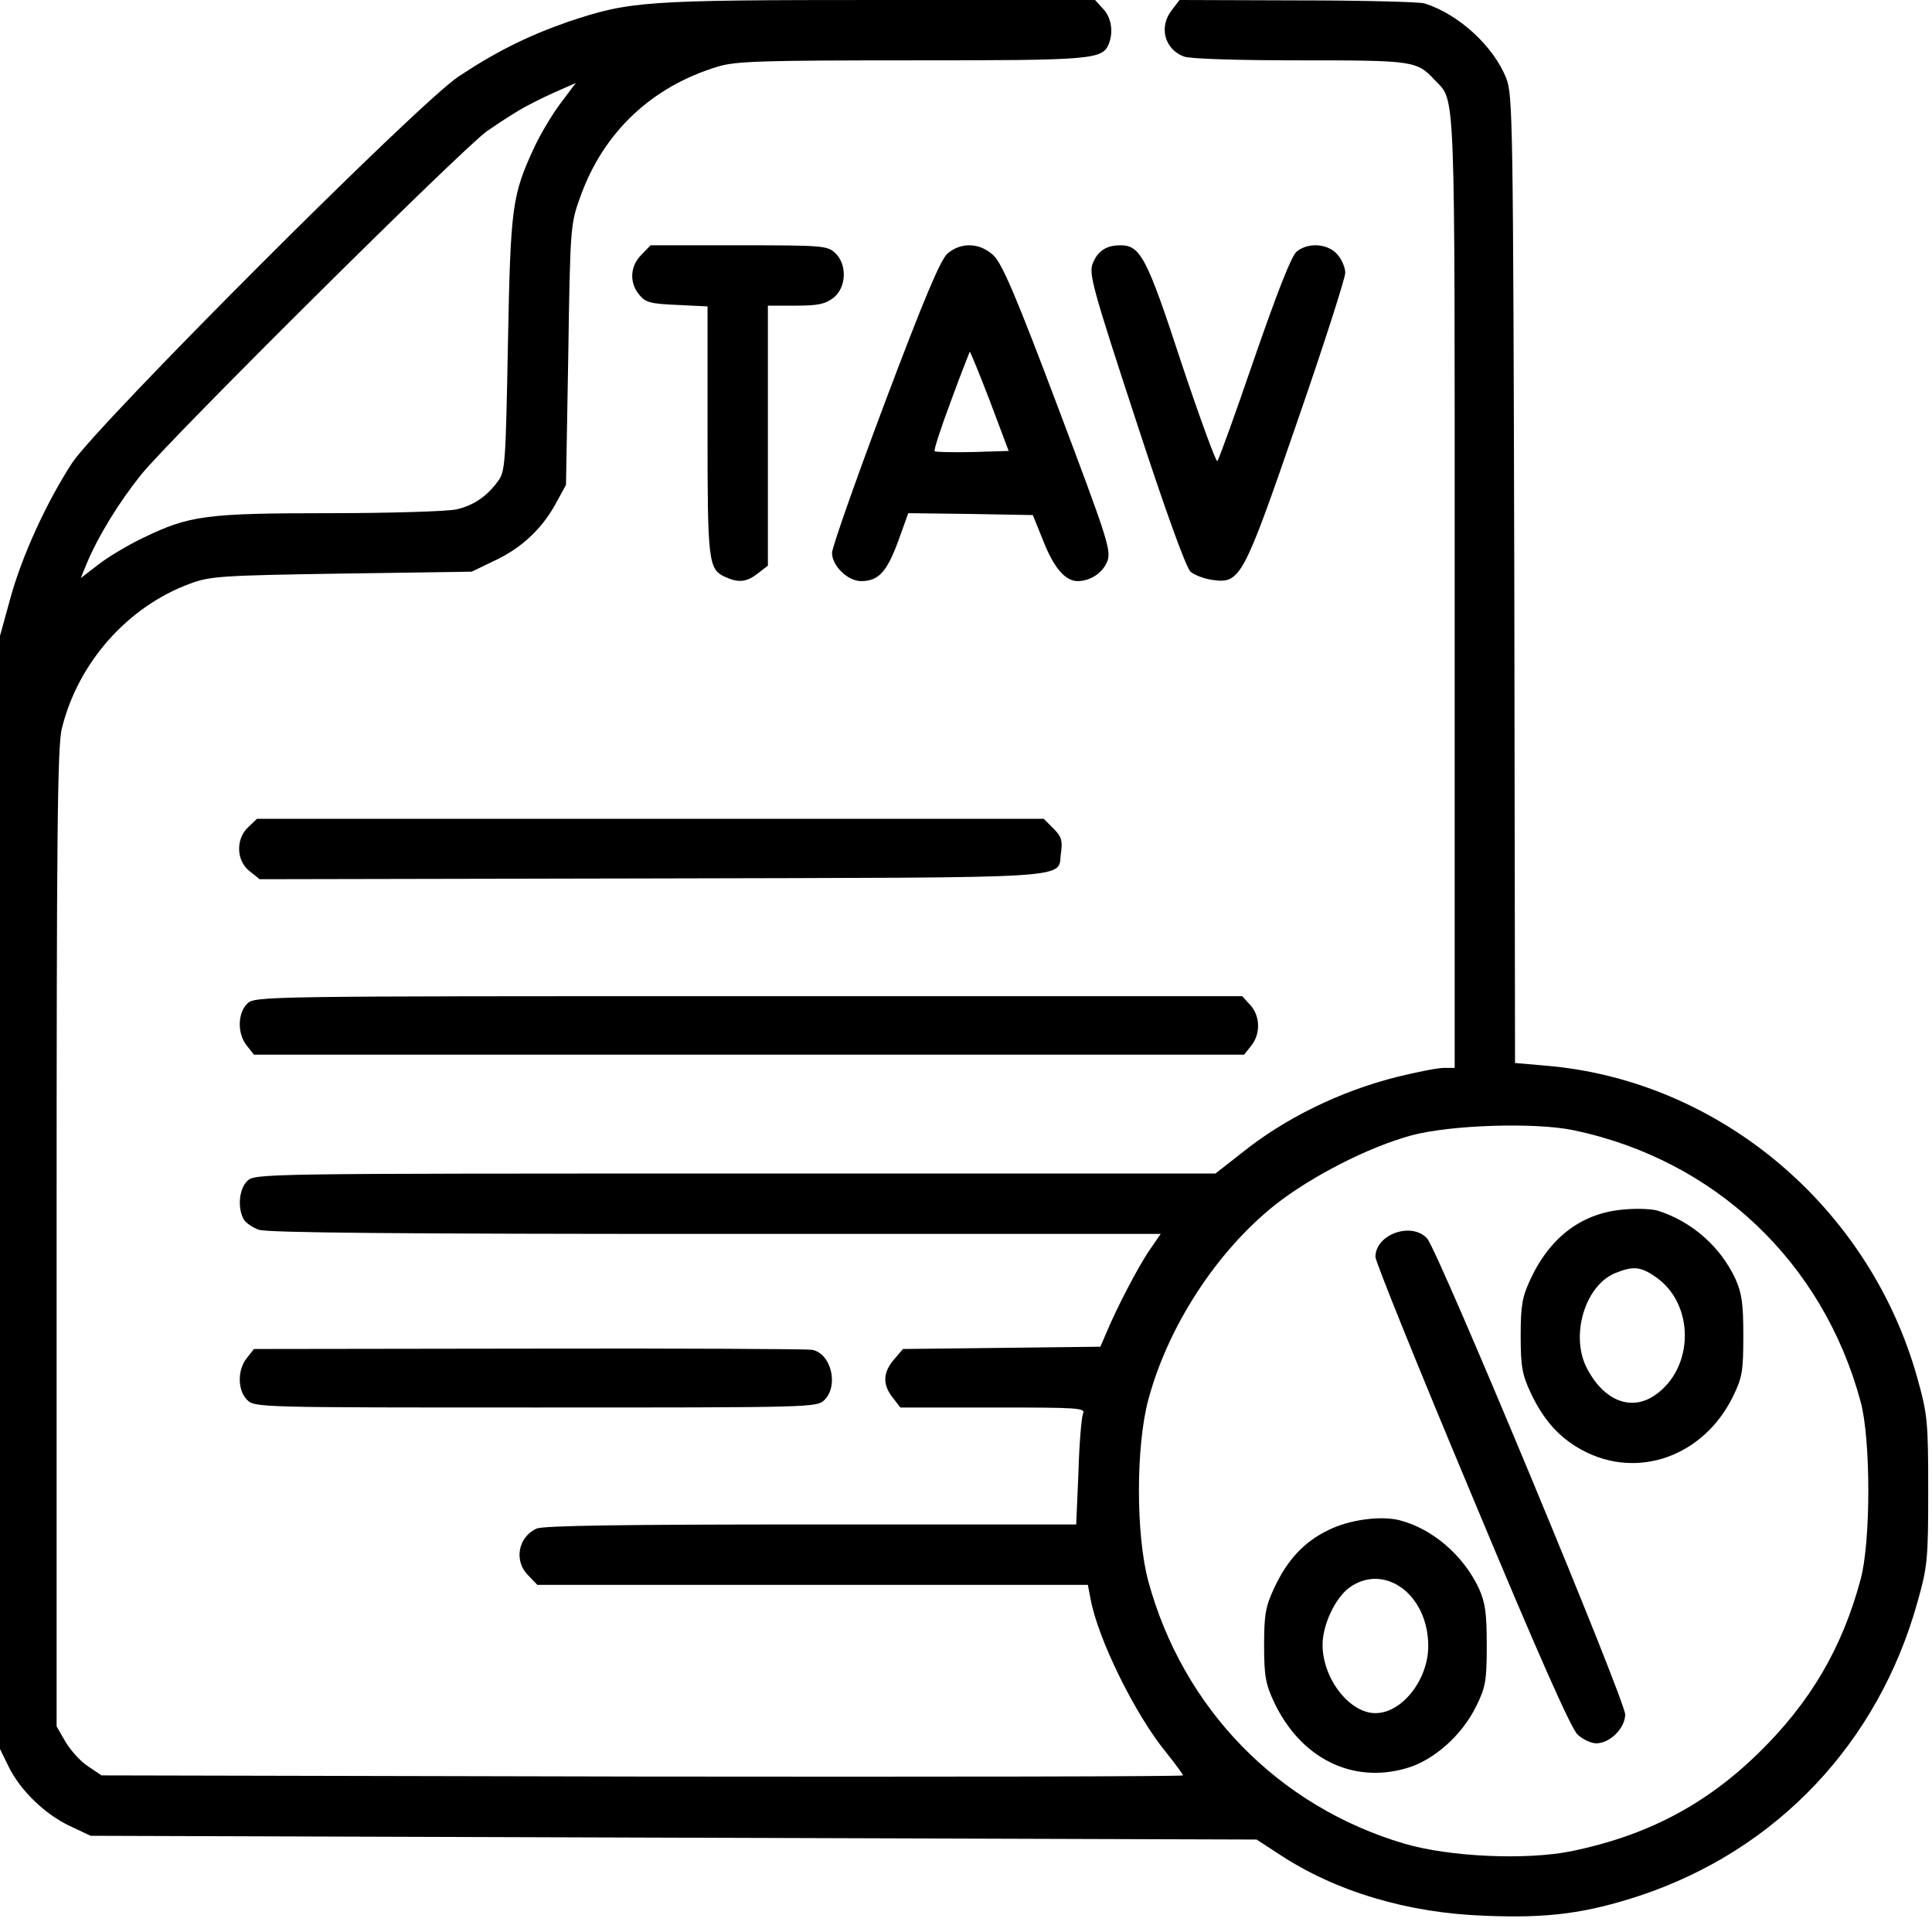 <?xml version="1.0" encoding="UTF-8"?> <svg xmlns="http://www.w3.org/2000/svg" width="50" height="50" viewBox="0 0 50 50" fill="none"> <path d="M36.865 0.088C37.744 0.361 38.652 1.191 38.984 2.031C39.15 2.471 39.16 3.115 39.19 15L39.209 27.51L39.99 27.578C44.492 27.949 48.398 31.24 49.629 35.693C49.883 36.611 49.902 36.797 49.902 38.574C49.902 40.352 49.883 40.537 49.629 41.445C48.613 45.107 45.986 47.881 42.432 49.062C41.055 49.512 40.078 49.648 38.447 49.58C36.435 49.512 34.57 48.955 33.105 47.988L32.52 47.607L17.432 47.559L2.344 47.51L1.807 47.256C1.162 46.953 0.527 46.338 0.225 45.723L0 45.264V30.859V16.455L0.264 15.498C0.566 14.385 1.211 12.988 1.865 11.982C2.529 10.976 10.83 2.666 11.865 1.982C12.832 1.338 13.682 0.918 14.697 0.566C16.299 0.029 16.65 -2.28882e-05 22.754 -2.28882e-05H28.34L28.545 0.225C28.76 0.449 28.818 0.811 28.701 1.123C28.535 1.543 28.32 1.562 23.604 1.562C19.775 1.562 19.053 1.582 18.594 1.719C16.865 2.236 15.605 3.428 15.01 5.117C14.766 5.791 14.756 5.889 14.707 9.18L14.648 12.549L14.365 13.066C14.004 13.711 13.467 14.209 12.754 14.531L12.207 14.795L8.838 14.844C5.723 14.893 5.43 14.912 4.912 15.107C3.301 15.703 2.021 17.148 1.602 18.848C1.484 19.287 1.465 21.68 1.465 32.031V44.678L1.689 45.068C1.816 45.283 2.07 45.576 2.266 45.703L2.627 45.947L16.621 45.977C24.316 45.986 30.615 45.977 30.615 45.947C30.615 45.918 30.42 45.654 30.186 45.361C29.375 44.375 28.408 42.402 28.223 41.377L28.154 41.016H21.025H13.906L13.672 40.772C13.291 40.4 13.408 39.775 13.887 39.56C14.053 39.482 16.162 39.453 20.986 39.453H27.852L27.91 38.105C27.93 37.373 27.988 36.689 28.027 36.592C28.096 36.435 27.949 36.426 25.703 36.426H23.301L23.105 36.172C22.832 35.83 22.852 35.518 23.135 35.185L23.369 34.912L25.928 34.883L28.477 34.853L28.633 34.492C28.887 33.877 29.453 32.783 29.756 32.344L30.039 31.934H18.525C10.371 31.934 6.924 31.904 6.699 31.826C6.533 31.768 6.348 31.641 6.299 31.543C6.143 31.24 6.191 30.771 6.396 30.566C6.592 30.371 6.719 30.371 19.023 30.371H31.455L32.129 29.844C33.242 28.945 34.678 28.242 36.152 27.871C36.67 27.744 37.207 27.637 37.363 27.637H37.647V15.332C37.647 1.973 37.676 2.646 37.129 2.07C36.67 1.572 36.572 1.562 33.662 1.562C32.012 1.562 30.82 1.523 30.645 1.465C30.137 1.279 29.98 0.693 30.332 0.254L30.527 -2.28882e-05L33.574 0.01C35.254 0.01 36.728 0.049 36.865 0.088ZM13.438 2.852C13.242 2.969 12.861 3.213 12.598 3.398C11.963 3.848 4.395 11.357 3.652 12.285C3.086 12.988 2.539 13.877 2.246 14.58L2.09 14.961L2.559 14.6C2.812 14.404 3.34 14.092 3.711 13.916C4.902 13.34 5.332 13.281 8.545 13.281C10.127 13.281 11.602 13.232 11.807 13.184C12.246 13.086 12.598 12.851 12.881 12.461C13.076 12.207 13.086 12.021 13.145 8.906C13.213 5.322 13.252 5.059 13.828 3.809C13.994 3.457 14.297 2.949 14.512 2.666L14.902 2.148L14.346 2.393C14.043 2.529 13.633 2.734 13.438 2.852ZM36.523 29.385C35.41 29.688 33.926 30.449 32.988 31.191C31.484 32.393 30.225 34.326 29.717 36.23C29.395 37.432 29.395 39.717 29.717 40.918C30.615 44.219 33.076 46.748 36.348 47.715C37.52 48.057 39.482 48.145 40.664 47.91C42.607 47.51 44.131 46.719 45.518 45.361C46.846 44.062 47.676 42.656 48.154 40.869C48.418 39.893 48.418 37.256 48.154 36.279C47.178 32.656 44.375 30.01 40.713 29.248C39.717 29.043 37.539 29.111 36.523 29.385Z" fill="black"></path> <path d="M42.92 31.338C43.799 31.621 44.531 32.275 44.912 33.096C45.078 33.467 45.117 33.73 45.117 34.57C45.117 35.498 45.088 35.654 44.844 36.152C44.082 37.695 42.373 38.301 40.947 37.529C40.352 37.207 39.941 36.748 39.609 36.035C39.395 35.576 39.355 35.361 39.355 34.57C39.355 33.779 39.395 33.564 39.609 33.105C40.127 31.992 40.967 31.377 42.06 31.299C42.402 31.269 42.783 31.289 42.92 31.338ZM41.797 32.949C41.006 33.281 40.625 34.599 41.084 35.439C41.523 36.26 42.217 36.523 42.822 36.113C43.857 35.41 43.867 33.73 42.832 33.037C42.451 32.773 42.256 32.764 41.797 32.949Z" fill="black"></path> <path d="M36.934 32.051C37.227 32.383 42.07 44.023 42.06 44.375C42.051 44.736 41.66 45.117 41.309 45.117C41.182 45.117 40.967 45.02 40.83 44.893C40.664 44.746 39.814 42.832 38.096 38.711C36.719 35.43 35.596 32.647 35.596 32.529C35.596 31.943 36.533 31.611 36.934 32.051Z" fill="black"></path> <path d="M36.23 39.346C37.08 39.57 37.871 40.254 38.272 41.104C38.438 41.475 38.477 41.738 38.477 42.578C38.477 43.506 38.447 43.662 38.203 44.16C37.832 44.912 37.109 45.557 36.397 45.762C34.99 46.172 33.652 45.498 32.969 44.043C32.754 43.584 32.715 43.369 32.715 42.578C32.715 41.787 32.754 41.572 32.969 41.113C33.31 40.371 33.75 39.903 34.375 39.6C34.922 39.326 35.742 39.219 36.23 39.346ZM34.912 41.094C34.551 41.367 34.228 42.051 34.228 42.569C34.228 43.438 34.922 44.336 35.596 44.336C36.279 44.336 36.963 43.477 36.963 42.598C36.963 41.26 35.82 40.43 34.912 41.094Z" fill="black"></path> <path d="M34.6 6.572C34.717 6.699 34.815 6.914 34.815 7.061C34.815 7.197 34.258 8.936 33.574 10.908C32.178 14.961 32.1 15.107 31.387 15.01C31.172 14.98 30.908 14.883 30.811 14.795C30.693 14.688 30.156 13.203 29.395 10.869C28.271 7.441 28.174 7.08 28.281 6.816C28.408 6.494 28.633 6.348 28.994 6.348C29.512 6.348 29.678 6.65 30.576 9.395C31.055 10.83 31.475 11.973 31.504 11.934C31.543 11.895 31.973 10.703 32.461 9.277C33.057 7.559 33.418 6.631 33.555 6.514C33.848 6.27 34.346 6.299 34.6 6.572Z" fill="black"></path> <path d="M25.713 6.611C25.938 6.826 26.309 7.695 27.383 10.547C28.643 13.887 28.76 14.238 28.662 14.512C28.555 14.815 28.223 15.039 27.891 15.039C27.568 15.039 27.275 14.697 27.002 14.004L26.729 13.33L25.117 13.301L23.506 13.281L23.242 14.014C22.949 14.805 22.734 15.039 22.285 15.039C21.943 15.039 21.533 14.648 21.533 14.307C21.533 14.17 22.148 12.422 22.9 10.42C23.916 7.725 24.336 6.729 24.521 6.562C24.873 6.26 25.361 6.279 25.713 6.611ZM24.609 10.381C24.355 11.065 24.16 11.65 24.189 11.68C24.219 11.699 24.658 11.709 25.176 11.699L26.104 11.67L25.615 10.371C25.342 9.658 25.107 9.092 25.098 9.102C25.088 9.121 24.863 9.688 24.609 10.381Z" fill="black"></path> <path d="M21.611 6.543C21.933 6.846 21.904 7.442 21.572 7.705C21.357 7.871 21.172 7.91 20.596 7.91H19.873V11.27V14.639L19.619 14.834C19.326 15.069 19.111 15.088 18.77 14.932C18.33 14.736 18.311 14.531 18.311 11.143V7.93L17.52 7.891C16.836 7.861 16.709 7.832 16.543 7.627C16.279 7.315 16.308 6.875 16.602 6.592L16.836 6.348H19.121C21.279 6.348 21.406 6.358 21.611 6.543Z" fill="black"></path> <path d="M27.266 21.445C27.471 21.65 27.5 21.758 27.461 22.051C27.344 22.764 28.223 22.705 16.904 22.734L6.719 22.754L6.465 22.549C6.113 22.285 6.094 21.709 6.426 21.406L6.65 21.191H16.836H27.012L27.266 21.445Z" fill="black"></path> <path d="M32.353 26.006C32.617 26.289 32.627 26.758 32.383 27.061L32.197 27.295H19.385H6.572L6.387 27.061C6.143 26.758 6.143 26.23 6.396 25.977C6.592 25.781 6.719 25.781 19.365 25.781H32.148L32.353 26.006Z" fill="black"></path> <path d="M21.016 34.932C21.514 35.029 21.709 35.859 21.338 36.23C21.143 36.426 21.016 36.426 13.867 36.426C6.719 36.426 6.592 36.426 6.396 36.23C6.143 35.977 6.143 35.449 6.387 35.147L6.572 34.912L13.691 34.902C17.598 34.893 20.898 34.912 21.016 34.932Z" fill="black"></path> </svg> 